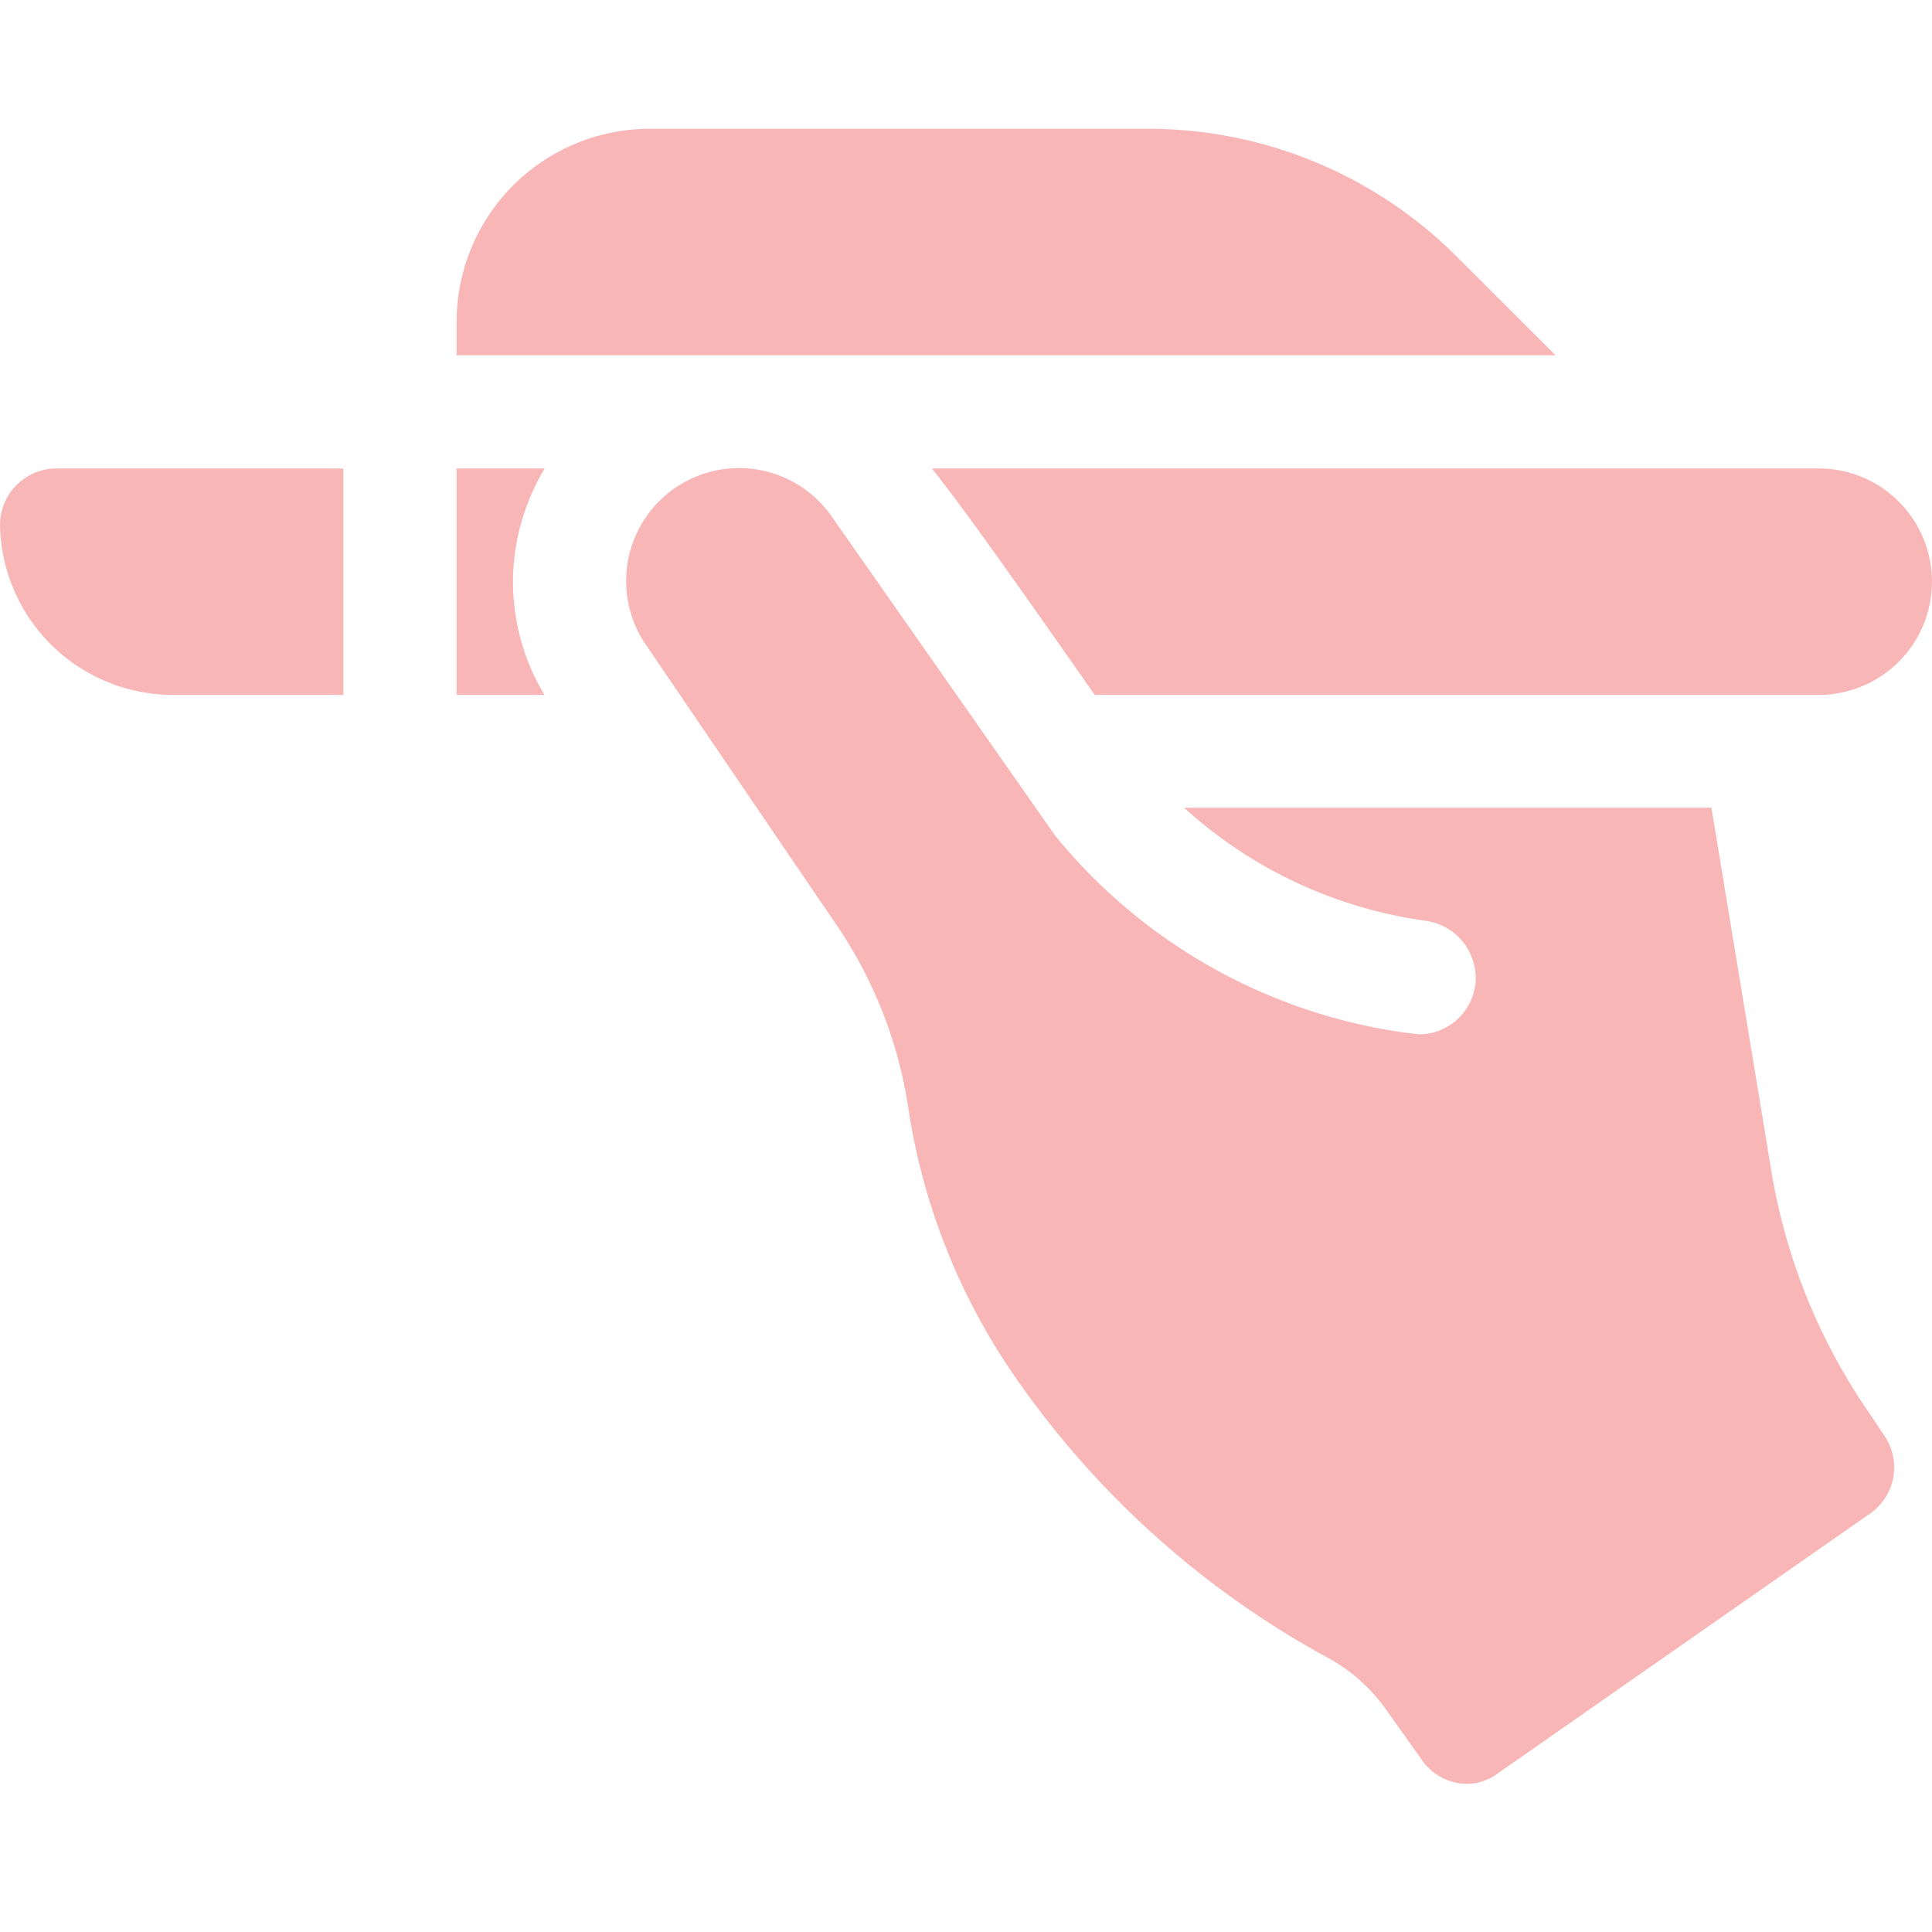 <svg xmlns="http://www.w3.org/2000/svg" width="30" height="30" viewBox="0 0 30 30">
  <g id="グループ_6183" data-name="グループ 6183" transform="translate(-13711 3447)">
    <rect id="長方形_2711" data-name="長方形 2711" width="30" height="30" transform="translate(13711 -3447)" fill="none"/>
    <g id="グループ_6168" data-name="グループ 6168" transform="translate(460.155 592.849)">
      <path id="パス_5304" data-name="パス 5304" d="M136.546,38.7a6.779,6.779,0,0,0-4.825-2h-7.727A3,3,0,0,0,121,39.694v.522h17.063Z" transform="translate(13136.935 -4074.549)" fill="#f8b6b7"/>
      <path id="パス_5305" data-name="パス 5305" d="M178.245,135.489a8.53,8.53,0,0,1-5.644-3.083l-3.479-4.968a1.753,1.753,0,0,0-2.865,2.021l2.918,4.289a6.862,6.862,0,0,1,1.143,2.883,9.937,9.937,0,0,0,1.688,4.219,14.094,14.094,0,0,0,4.869,4.342,2.67,2.67,0,0,1,.844.756l.563.791a.855.855,0,0,0,.7.387.816.816,0,0,0,.51-.176l5.766-4.025a.874.874,0,0,0,.211-1.213l-.211-.316a9.264,9.264,0,0,1-1.529-3.727l-.94-5.7H174.6a7,7,0,0,0,3.766,1.758.9.9,0,0,1,.756,1A.888.888,0,0,1,178.245,135.489Z" transform="translate(13094.631 -4159.276)" fill="#f8b6b7"/>
      <path id="パス_5306" data-name="パス 5306" d="M260.749,126.7H246.978c.52.658,1.271,1.72,2.528,3.516h11.242a1.758,1.758,0,0,0,0-3.516Z" transform="translate(13018.338 -4159.275)" fill="#f8b6b7"/>
      <path id="パス_5307" data-name="パス 5307" d="M2.7,130.216H5.332V126.7H.879a.879.879,0,0,0-.879.879A2.687,2.687,0,0,0,2.7,130.216Z" transform="translate(13250.845 -4159.275)" fill="#f8b6b7"/>
      <path id="パス_5308" data-name="パス 5308" d="M121.923,127.9a3.529,3.529,0,0,1,.444-1.2H121v3.516h1.364A3.4,3.4,0,0,1,121.923,127.9Z" transform="translate(13136.935 -4159.275)" fill="#f8b6b7"/>
    </g>
  </g>
</svg>
